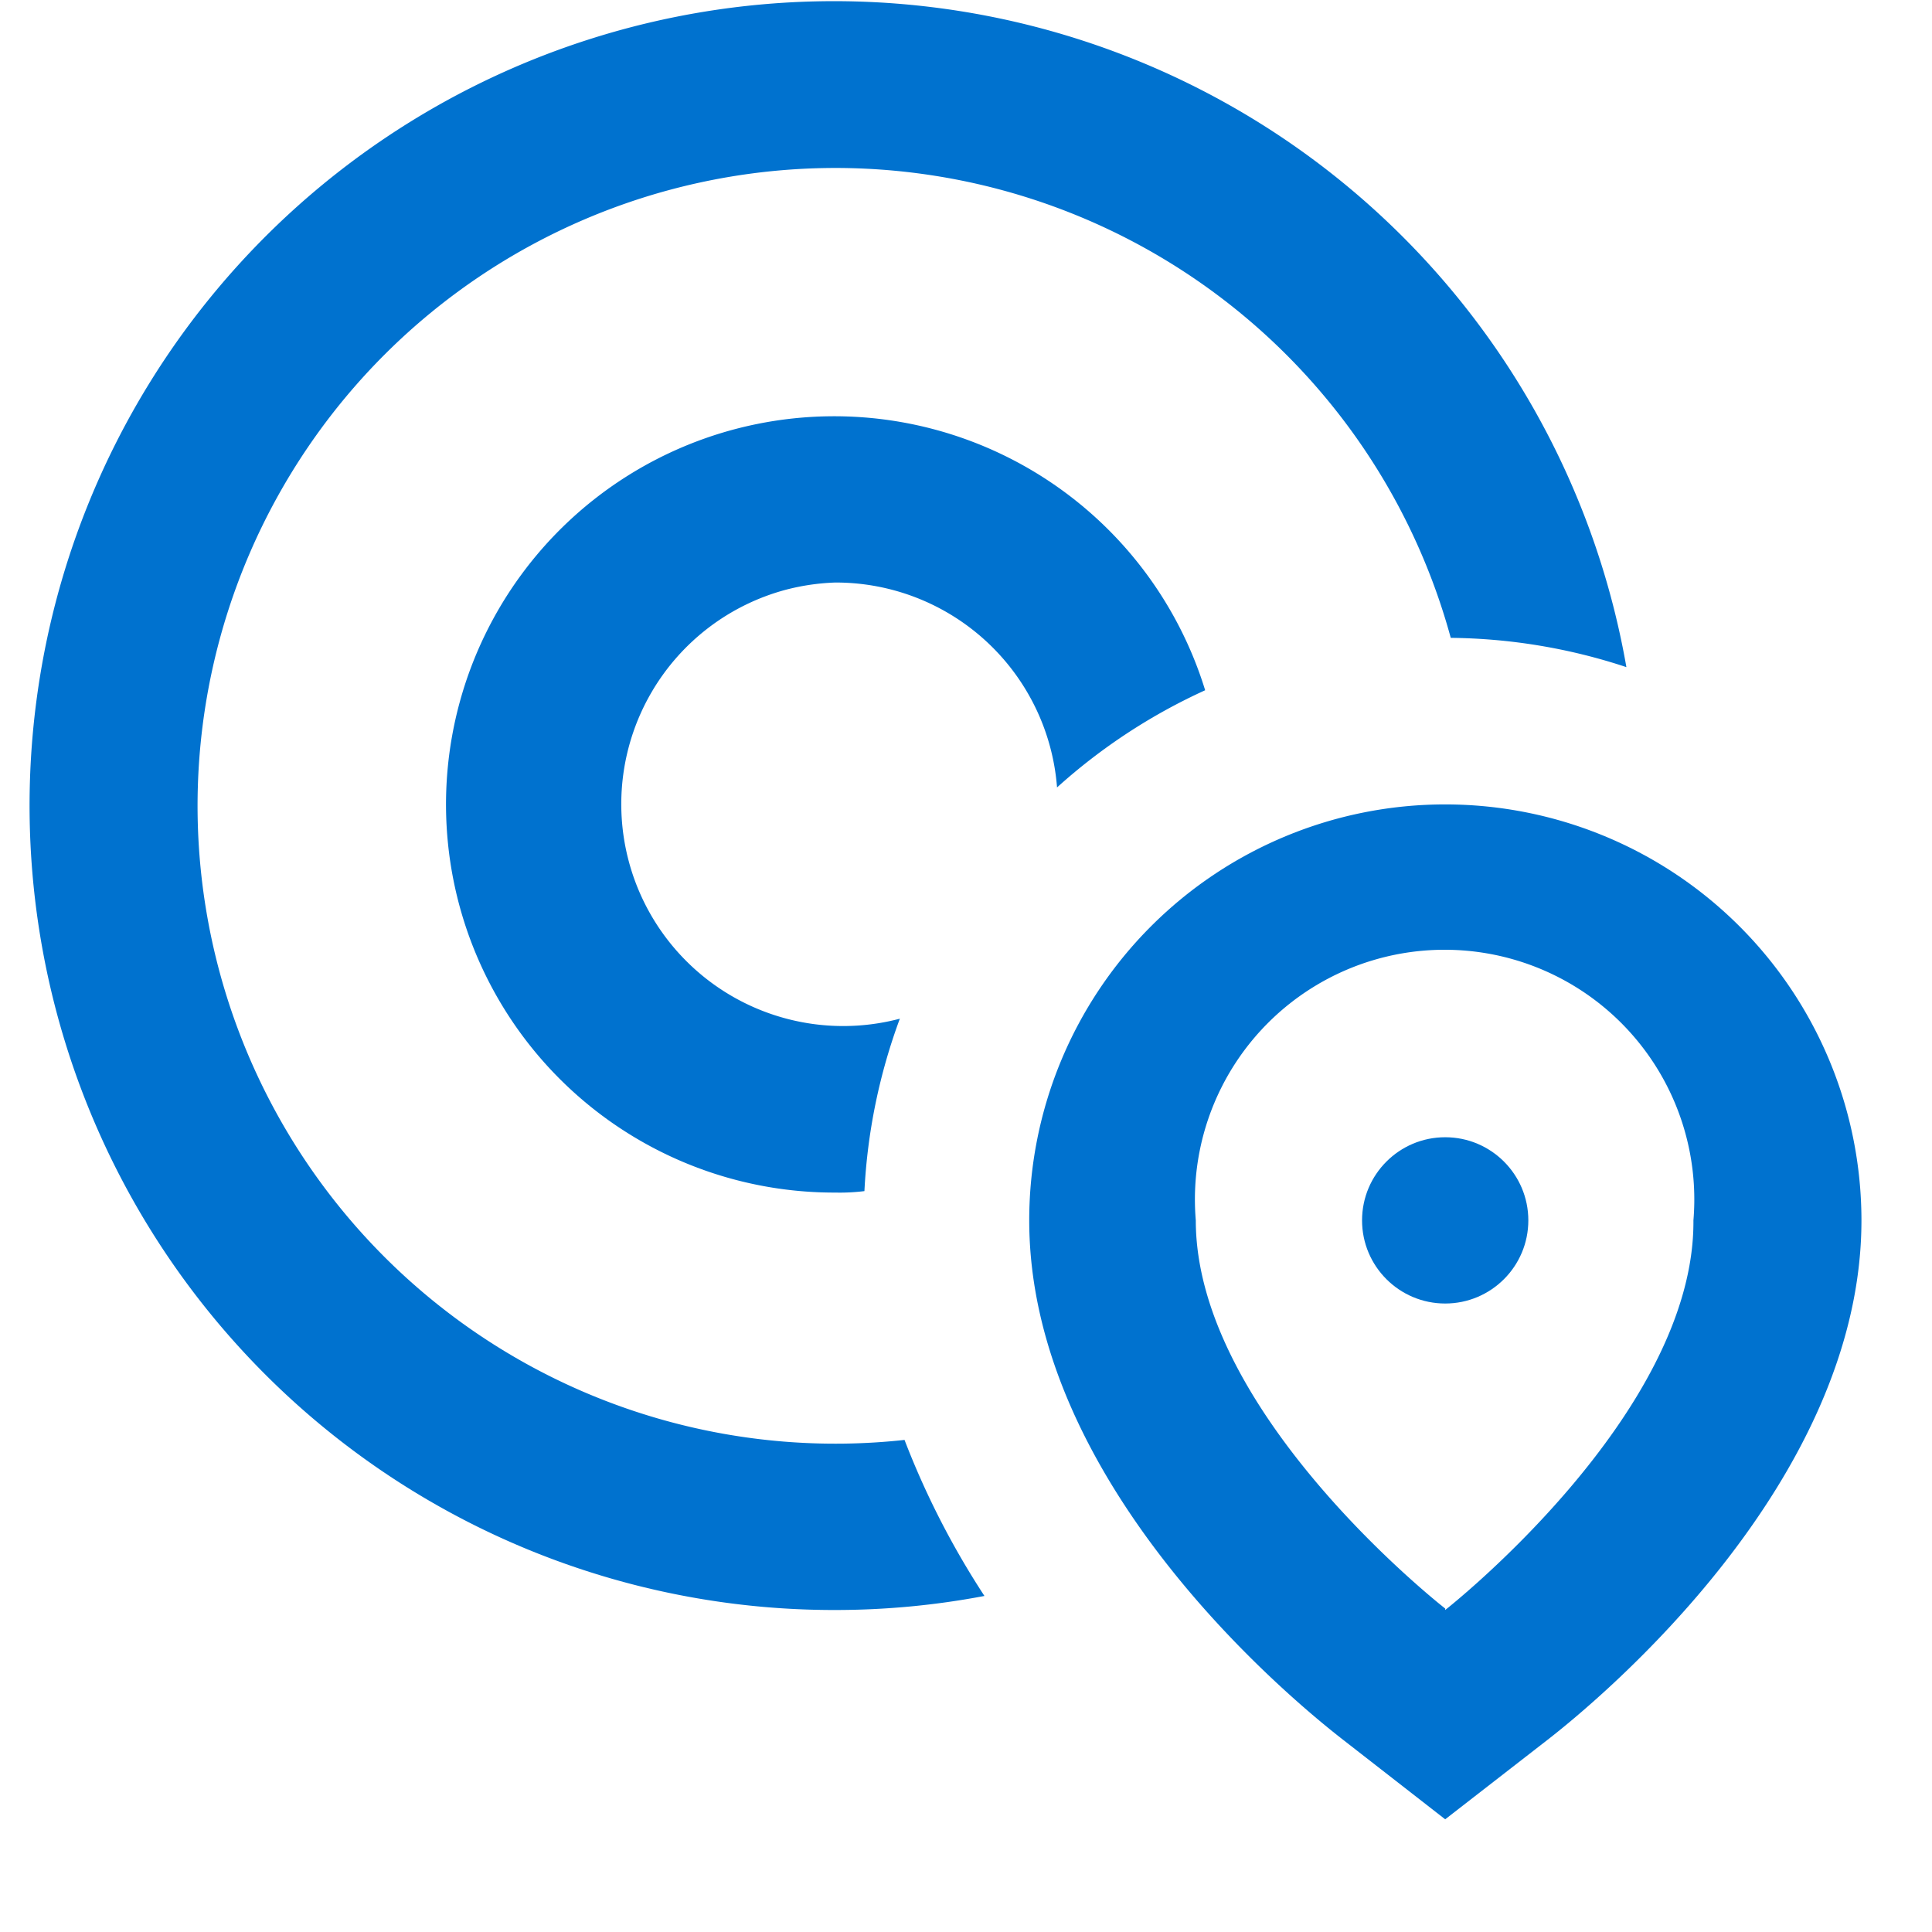 <svg id="Layer_1" data-name="Layer 1" xmlns="http://www.w3.org/2000/svg" viewBox="0 0 66 66"><defs><style>.cls-1{fill:#0072cf;}</style></defs><path class="cls-1" d="M28.53,55a27.27,27.27,0,0,0,5.1-.48,28.22,28.22,0,0,1-2.73-5.33A21.79,21.79,0,1,1,49.56,21.79a19.67,19.67,0,0,1,6,1A27.48,27.48,0,1,0,28.53,55Z"/><path class="cls-1" d="M28.53,19.9a7.58,7.58,0,0,1,7.58,7,19.77,19.77,0,0,1,5.06-3.32A13.26,13.26,0,1,0,28.53,40.74a6.84,6.84,0,0,0,1-.05,19.81,19.81,0,0,1,1.21-5.89,7.58,7.58,0,0,1-3.87-14.66A7.73,7.73,0,0,1,28.53,19.9Z"/><path class="cls-1" d="M49.37,27.48A14.21,14.21,0,0,0,35.16,41.69c0,9,8.94,16.36,10.73,17.75l3.48,2.71,3.49-2.71c1.79-1.39,10.73-8.79,10.73-17.75A14.22,14.22,0,0,0,49.37,27.48Zm0,27.47s-8.52-6.63-8.52-13.26a8.53,8.53,0,1,1,17,0C57.9,48.32,49.37,55,49.37,55Z"/><circle class="cls-1" cx="49.37" cy="41.69" r="2.84"/></svg>